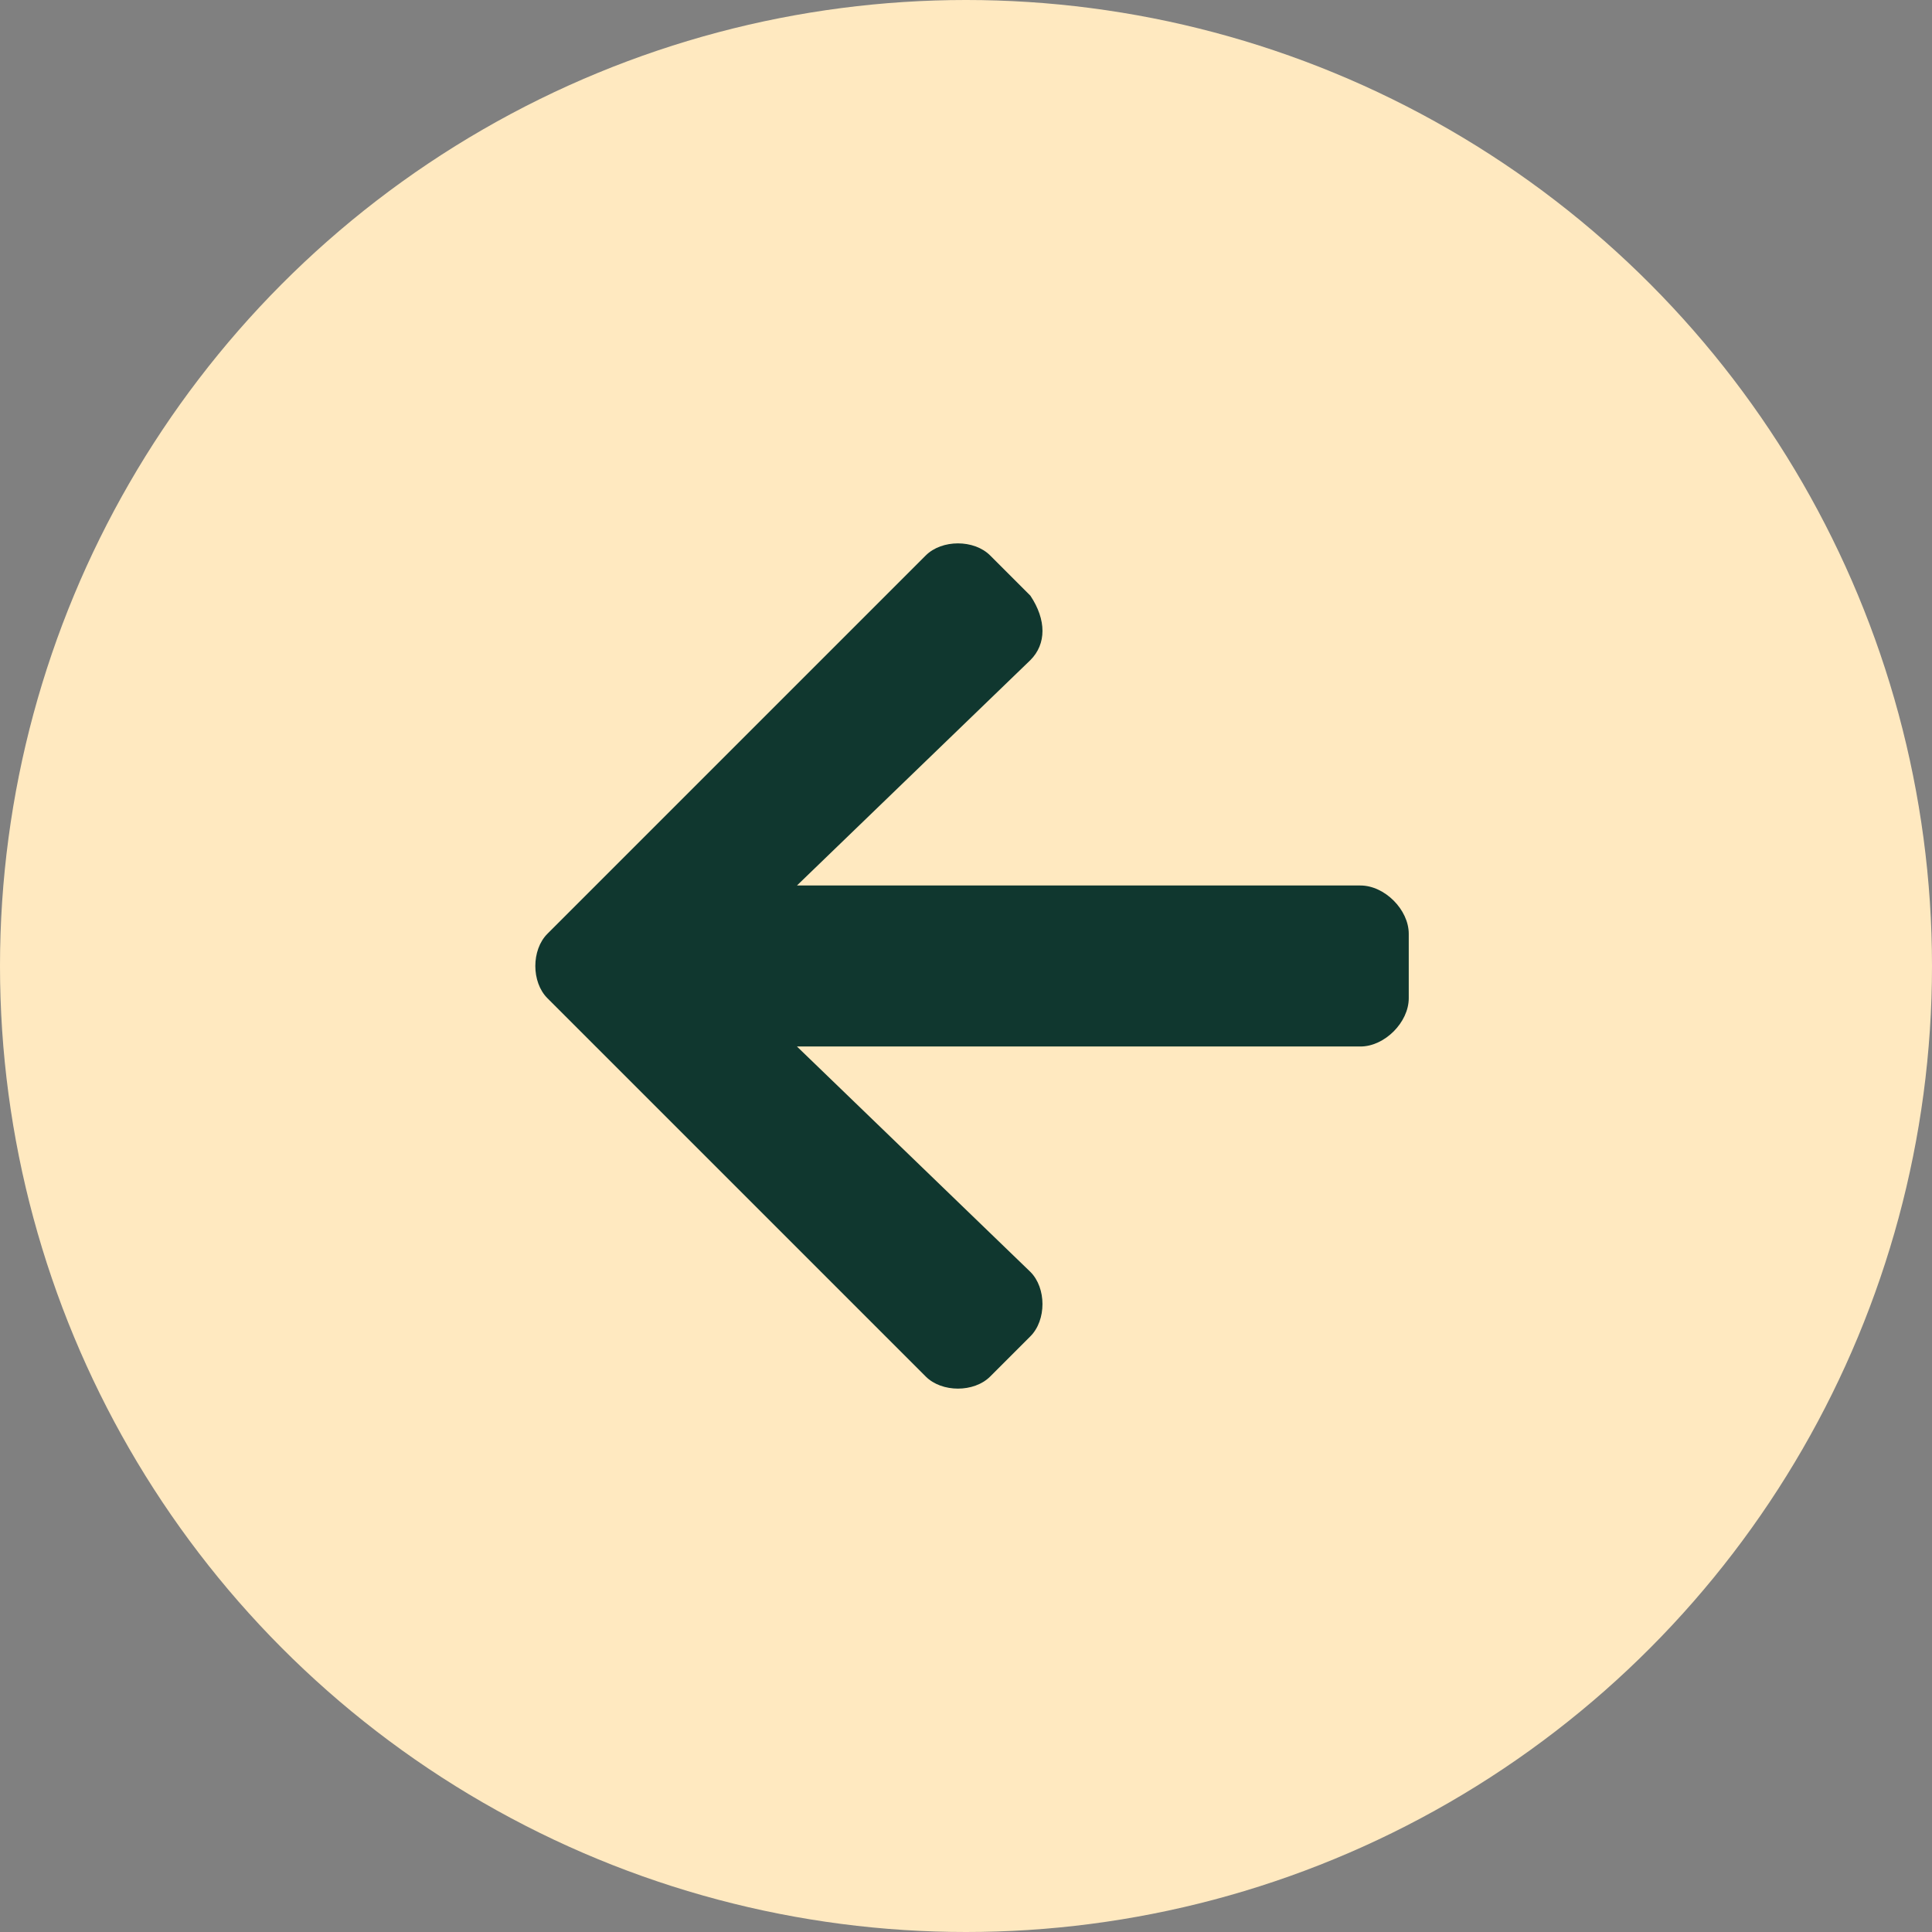 <?xml version="1.0" encoding="utf-8"?>
<!-- Generator: Adobe Illustrator 24.1.2, SVG Export Plug-In . SVG Version: 6.00 Build 0)  -->
<svg version="1.1" id="Ebene_1" xmlns="http://www.w3.org/2000/svg" xmlns:xlink="http://www.w3.org/1999/xlink" x="0px" y="0px"
	 viewBox="0 0 24 24" style="enable-background:new 0 0 24 24;" xml:space="preserve">
<rect x="0" y="0" width="24" height="24" fill="#808080" stroke="none"/>
<style type="text/css">
	.st0{fill:#FFE9C0;}
	.st1{fill:#10372F;}
</style>
<g id="Ebene_1_1_">
	<g id="Gruppe_1192" transform="translate(-1592.398 -611.398)">
	</g>
</g>
<g id="Isolationsmodus">
	<circle id="Ellipse_4" class="st0" cx="12" cy="12" r="12"/>
	<path id="Pfad_378" class="st1" d="M12.8,7.4L12.8,7.4C13,7.7,13,8,12.8,8.2L9.9,11h7l0,0c0.3,0,0.6,0.3,0.6,0.6v0.8l0,0
		c0,0.3-0.3,0.6-0.6,0.6h-7l2.9,2.8l0,0c0.2,0.2,0.2,0.6,0,0.8l-0.5,0.5l0,0c-0.2,0.2-0.6,0.2-0.8,0l-4.7-4.7l0,0
		c-0.2-0.2-0.2-0.6,0-0.8l4.7-4.7l0,0c0.2-0.2,0.6-0.2,0.8,0L12.8,7.4z"/>
</g>
</svg>
